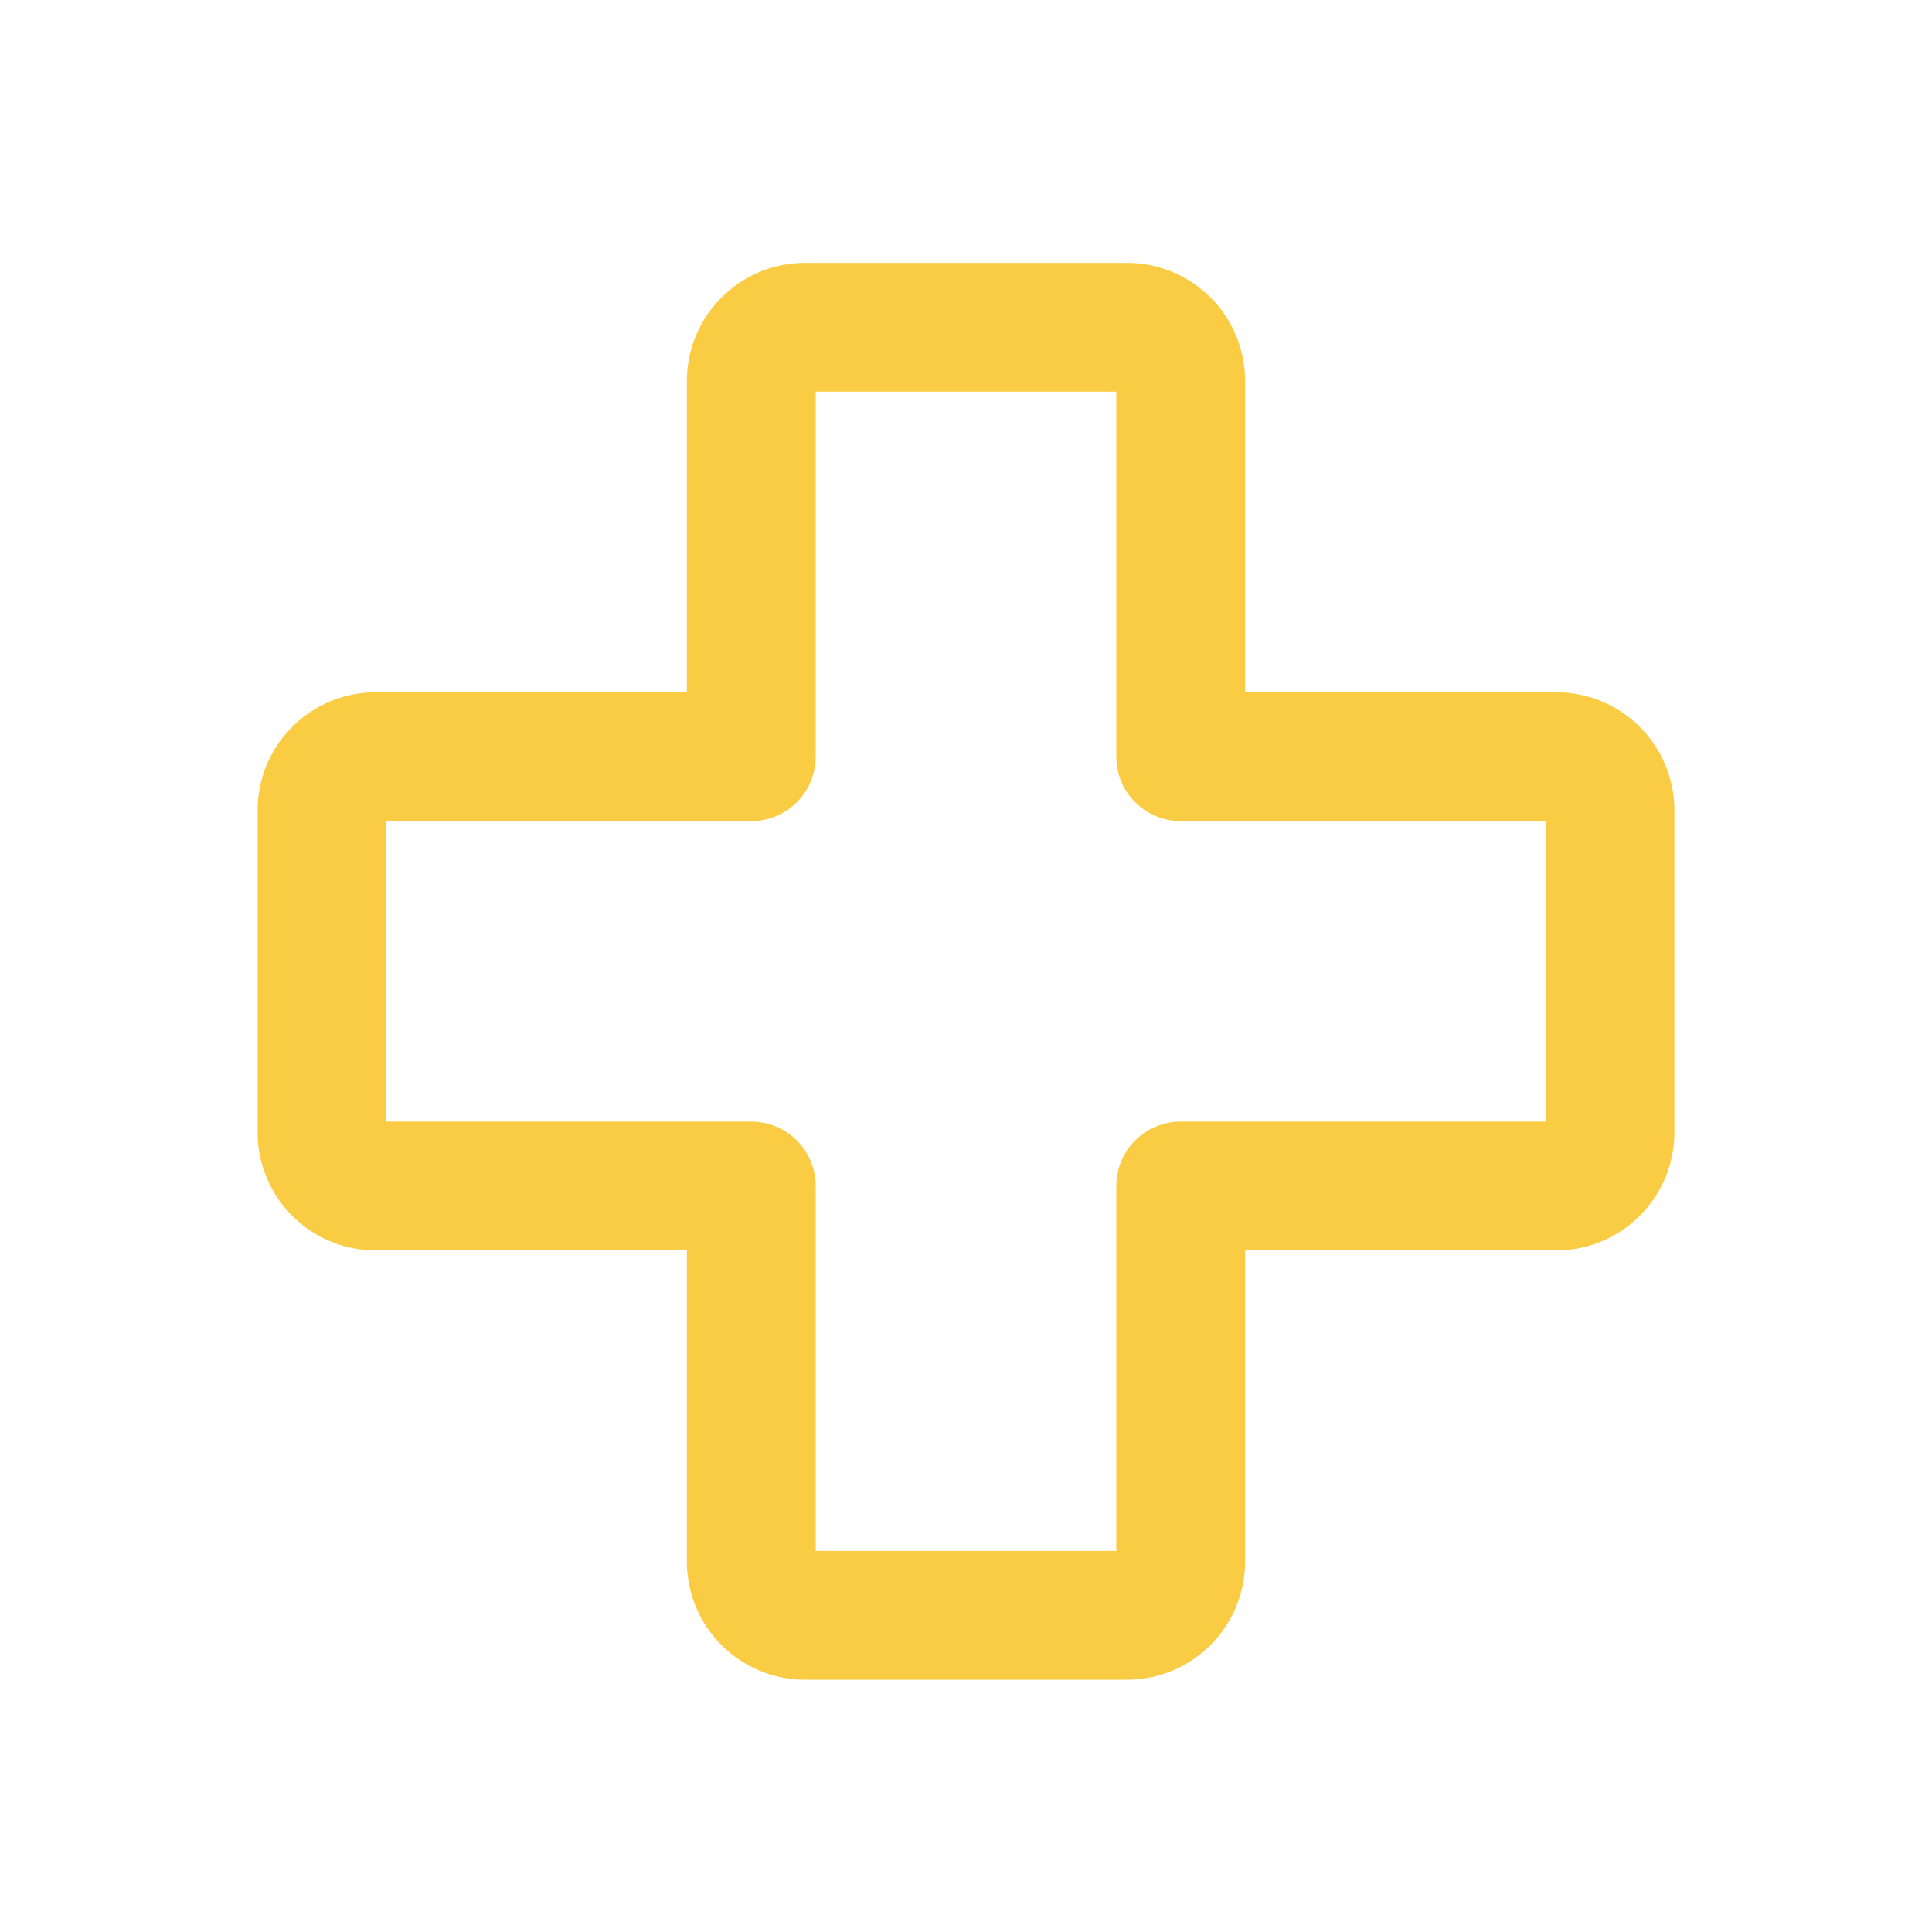 <svg xmlns="http://www.w3.org/2000/svg" id="&#x421;&#x43B;&#x43E;&#x439;_1" data-name="&#x421;&#x43B;&#x43E;&#x439; 1" viewBox="0 0 150 150"><defs><style>.cls-1{fill:none;stroke:#facc44;stroke-linecap:round;stroke-linejoin:round;stroke-width:10px;}</style></defs><title>Монтажная область 1</title><path class="cls-1" d="M58.33,92.08H29.17A4.17,4.17,0,0,1,25,87.91v-25a4.17,4.17,0,0,1,4.17-4.16H58.33V29.58a4.17,4.17,0,0,1,4.17-4.17h25a4.17,4.17,0,0,1,4.17,4.17V58.75h29.16A4.17,4.17,0,0,1,125,62.91v25a4.17,4.17,0,0,1-4.17,4.17H91.67v29.16a4.17,4.17,0,0,1-4.17,4.17h-25a4.17,4.17,0,0,1-4.17-4.17Z"></path></svg>